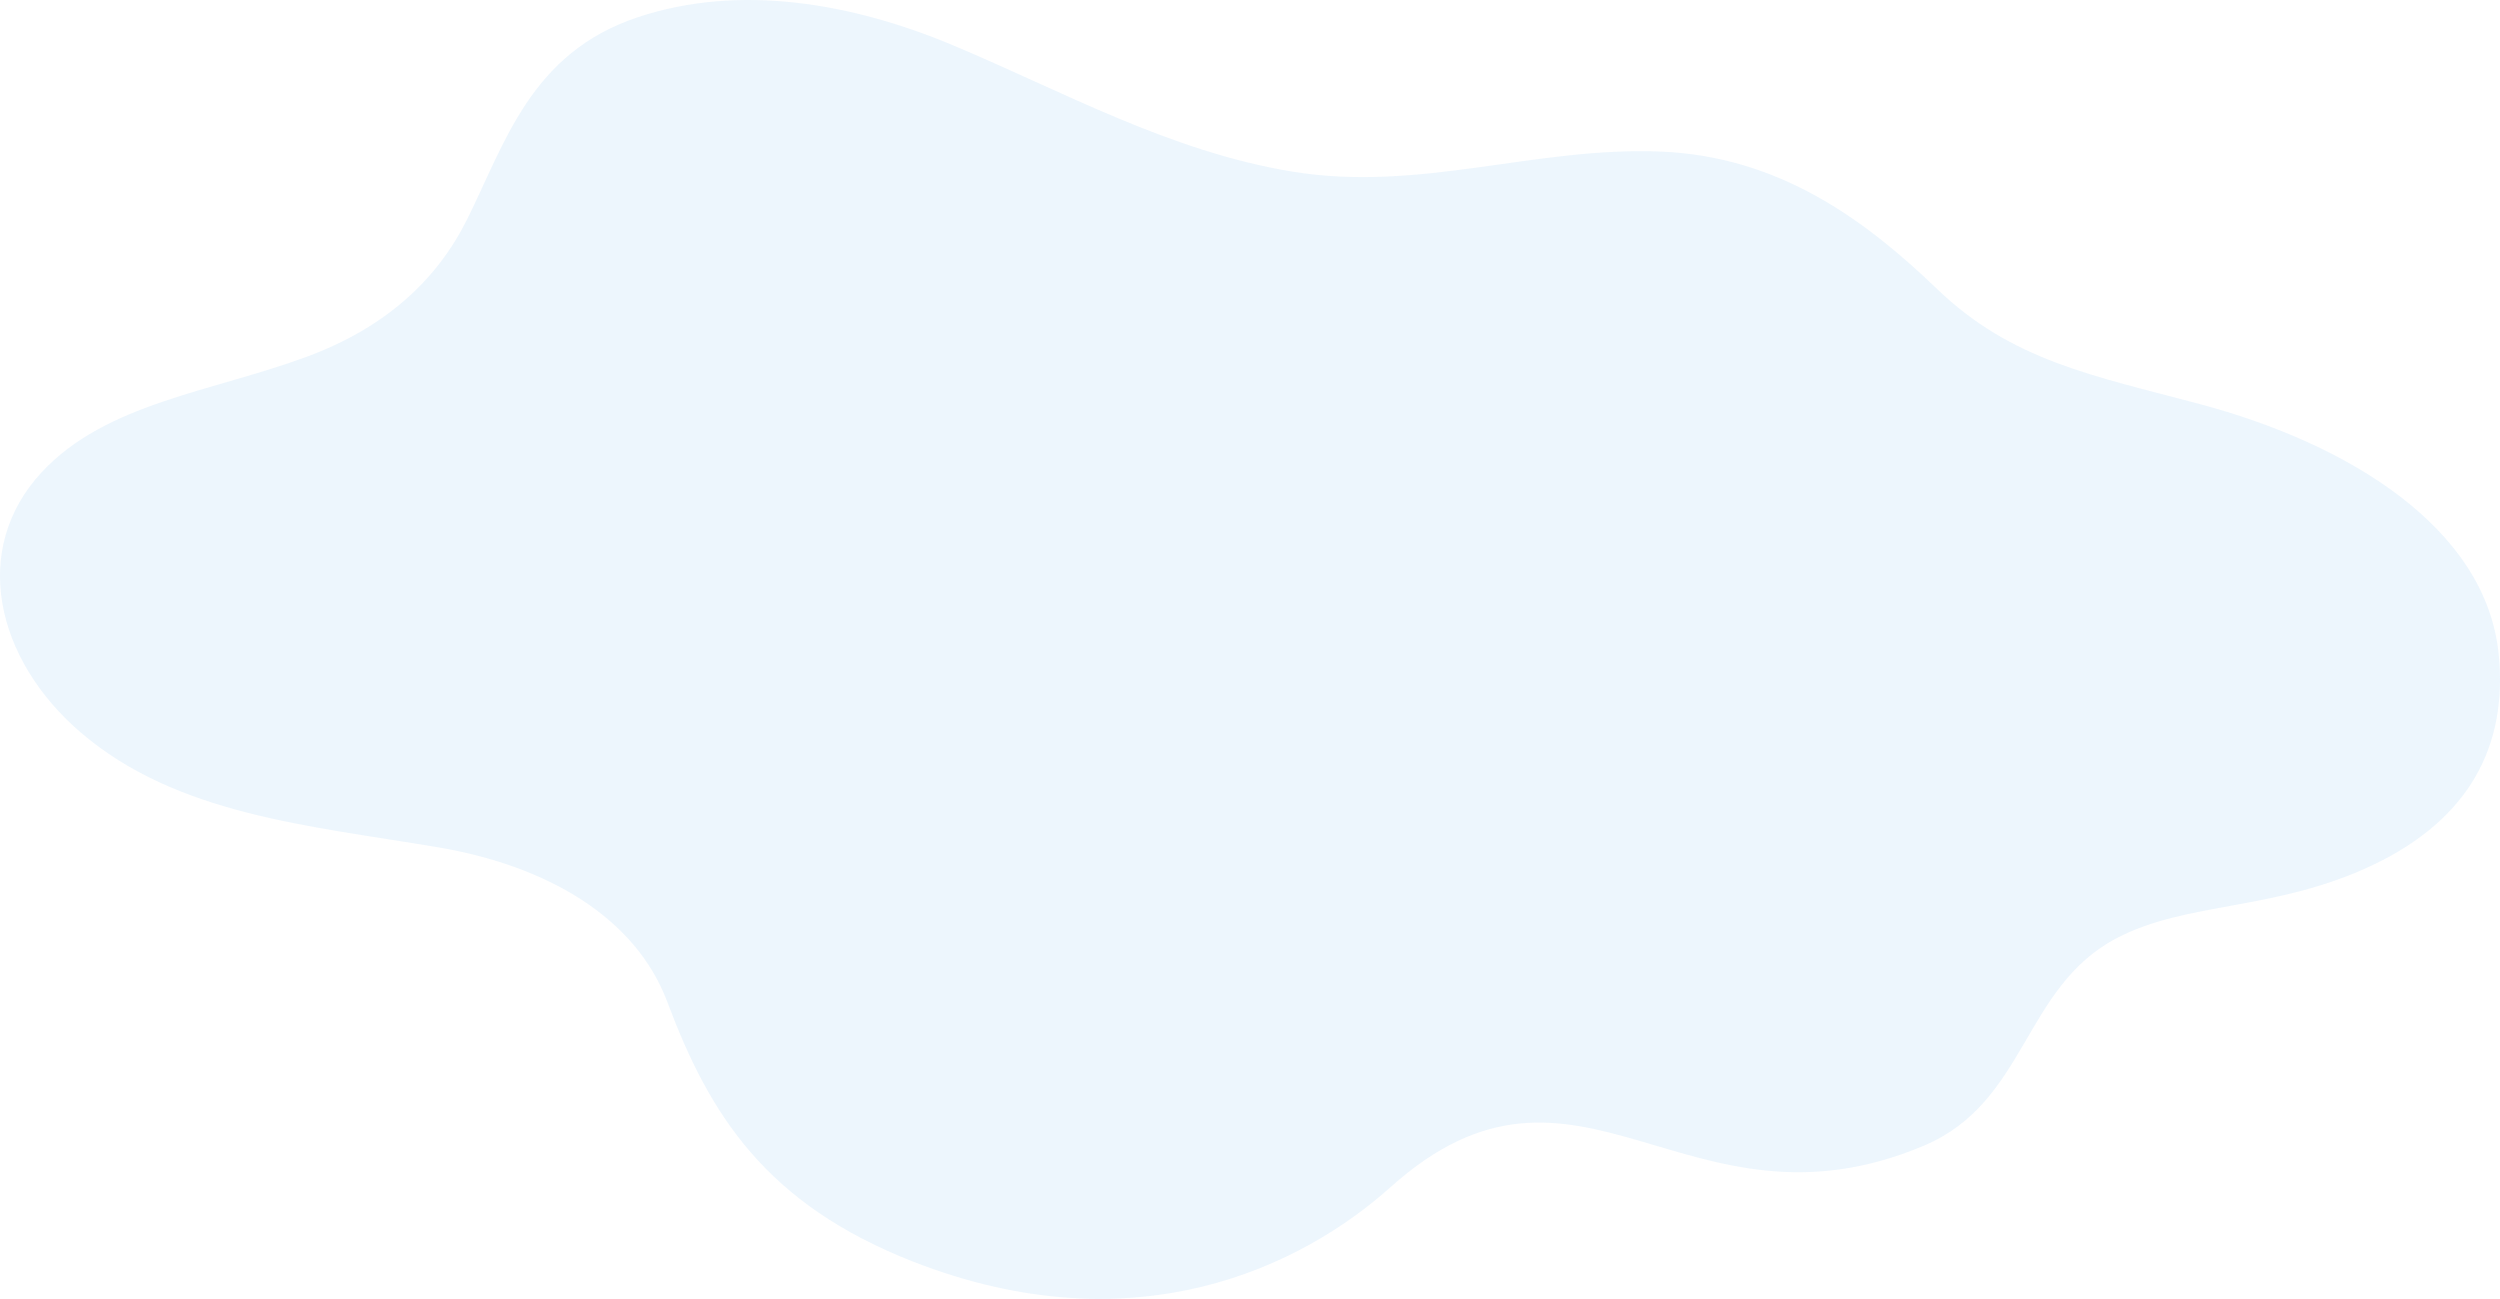 <svg xmlns="http://www.w3.org/2000/svg" width="803.068" height="417.233"><path data-name="パス 1315424" d="M622.196 92.785c24.053 23.121 49.9 27.8 84.384 37 47.9 12.768 92.013 39.8 96.069 80.4 2.932 29.327-9.389 52.9-40.36 67.649-31.4 14.929-59.8 11.635-82.468 23.587-30.033 15.841-28.783 52.733-61.9 66.64-76.264 32.063-110.756-40.938-171.231 13.277-28.33 25.36-81.853 51.944-153.5 23.885-47.045-18.469-65.222-46.98-78.78-83.257-10.211-27.3-38.645-43.868-73.8-49.808-41.37-6.976-83.807-10.4-114.687-36.866-27.425-23.548-35.429-58.861-12.586-83.542 20.682-22.325 54.7-25.859 85.2-37.151 25.03-9.26 41.693-24.4 51.517-44.152 12.191-24.474 20.422-53.445 54.765-64.892 32.873-10.969 69.144-4.5 101.325 9 35.138 14.741 69.616 34.1 108.915 40.561 41.008 6.749 77.912-8.069 118.447-6.426 38.011 1.566 65.565 21.892 88.693 44.094" fill="#b0d8f4" opacity=".23"/></svg>